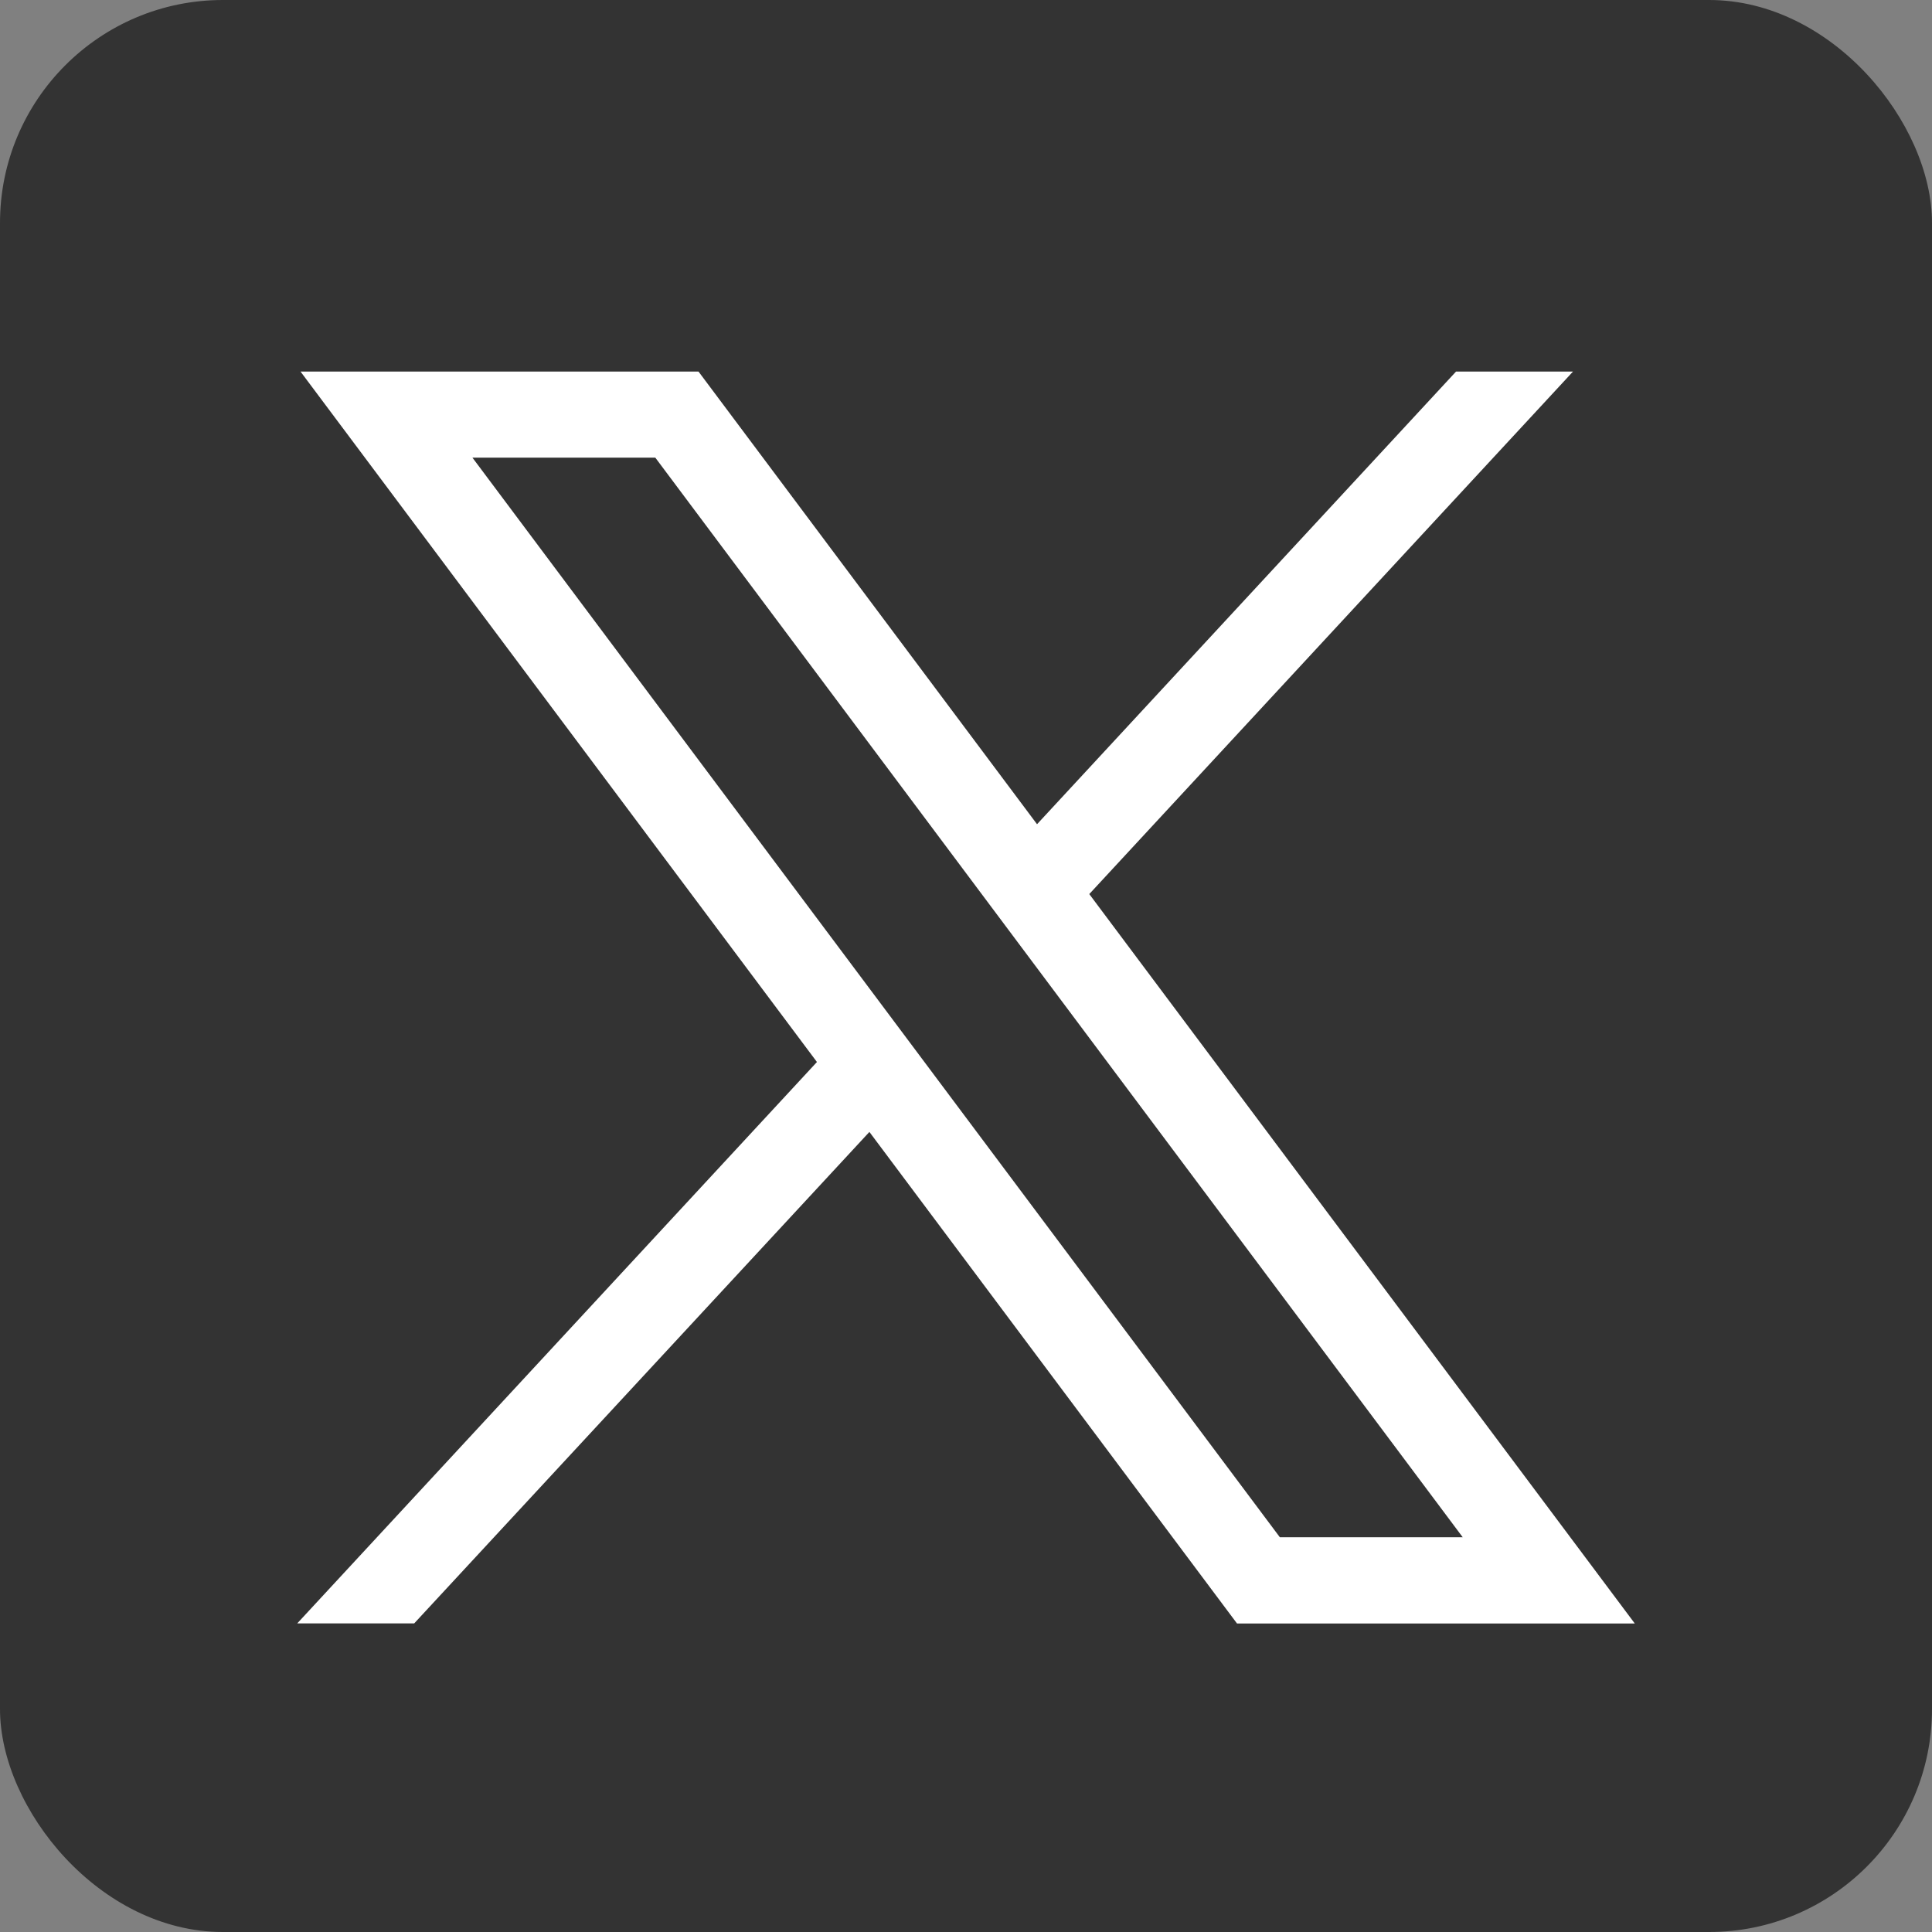 <svg xmlns="http://www.w3.org/2000/svg" width="26" height="26" viewBox="0 0 26 26"><rect x="0" y="0" width="26" height="26" fill="#808080" stroke="none"/><g transform="translate(-115 -4514)"><rect width="26" height="26" rx="3" transform="translate(115 4514)" fill="#333"/><path d="M2.358,1.159H4.819L15.685,15.688H13.224ZM15.595,0,9.956,6.092,5.4,0H.044l6.95,9.292L0,16.847H1.574L7.7,10.233l4.947,6.615H18L10.659,7.032,17.169,0Z" transform="translate(119 4519)" fill="#fff"/></g></svg>